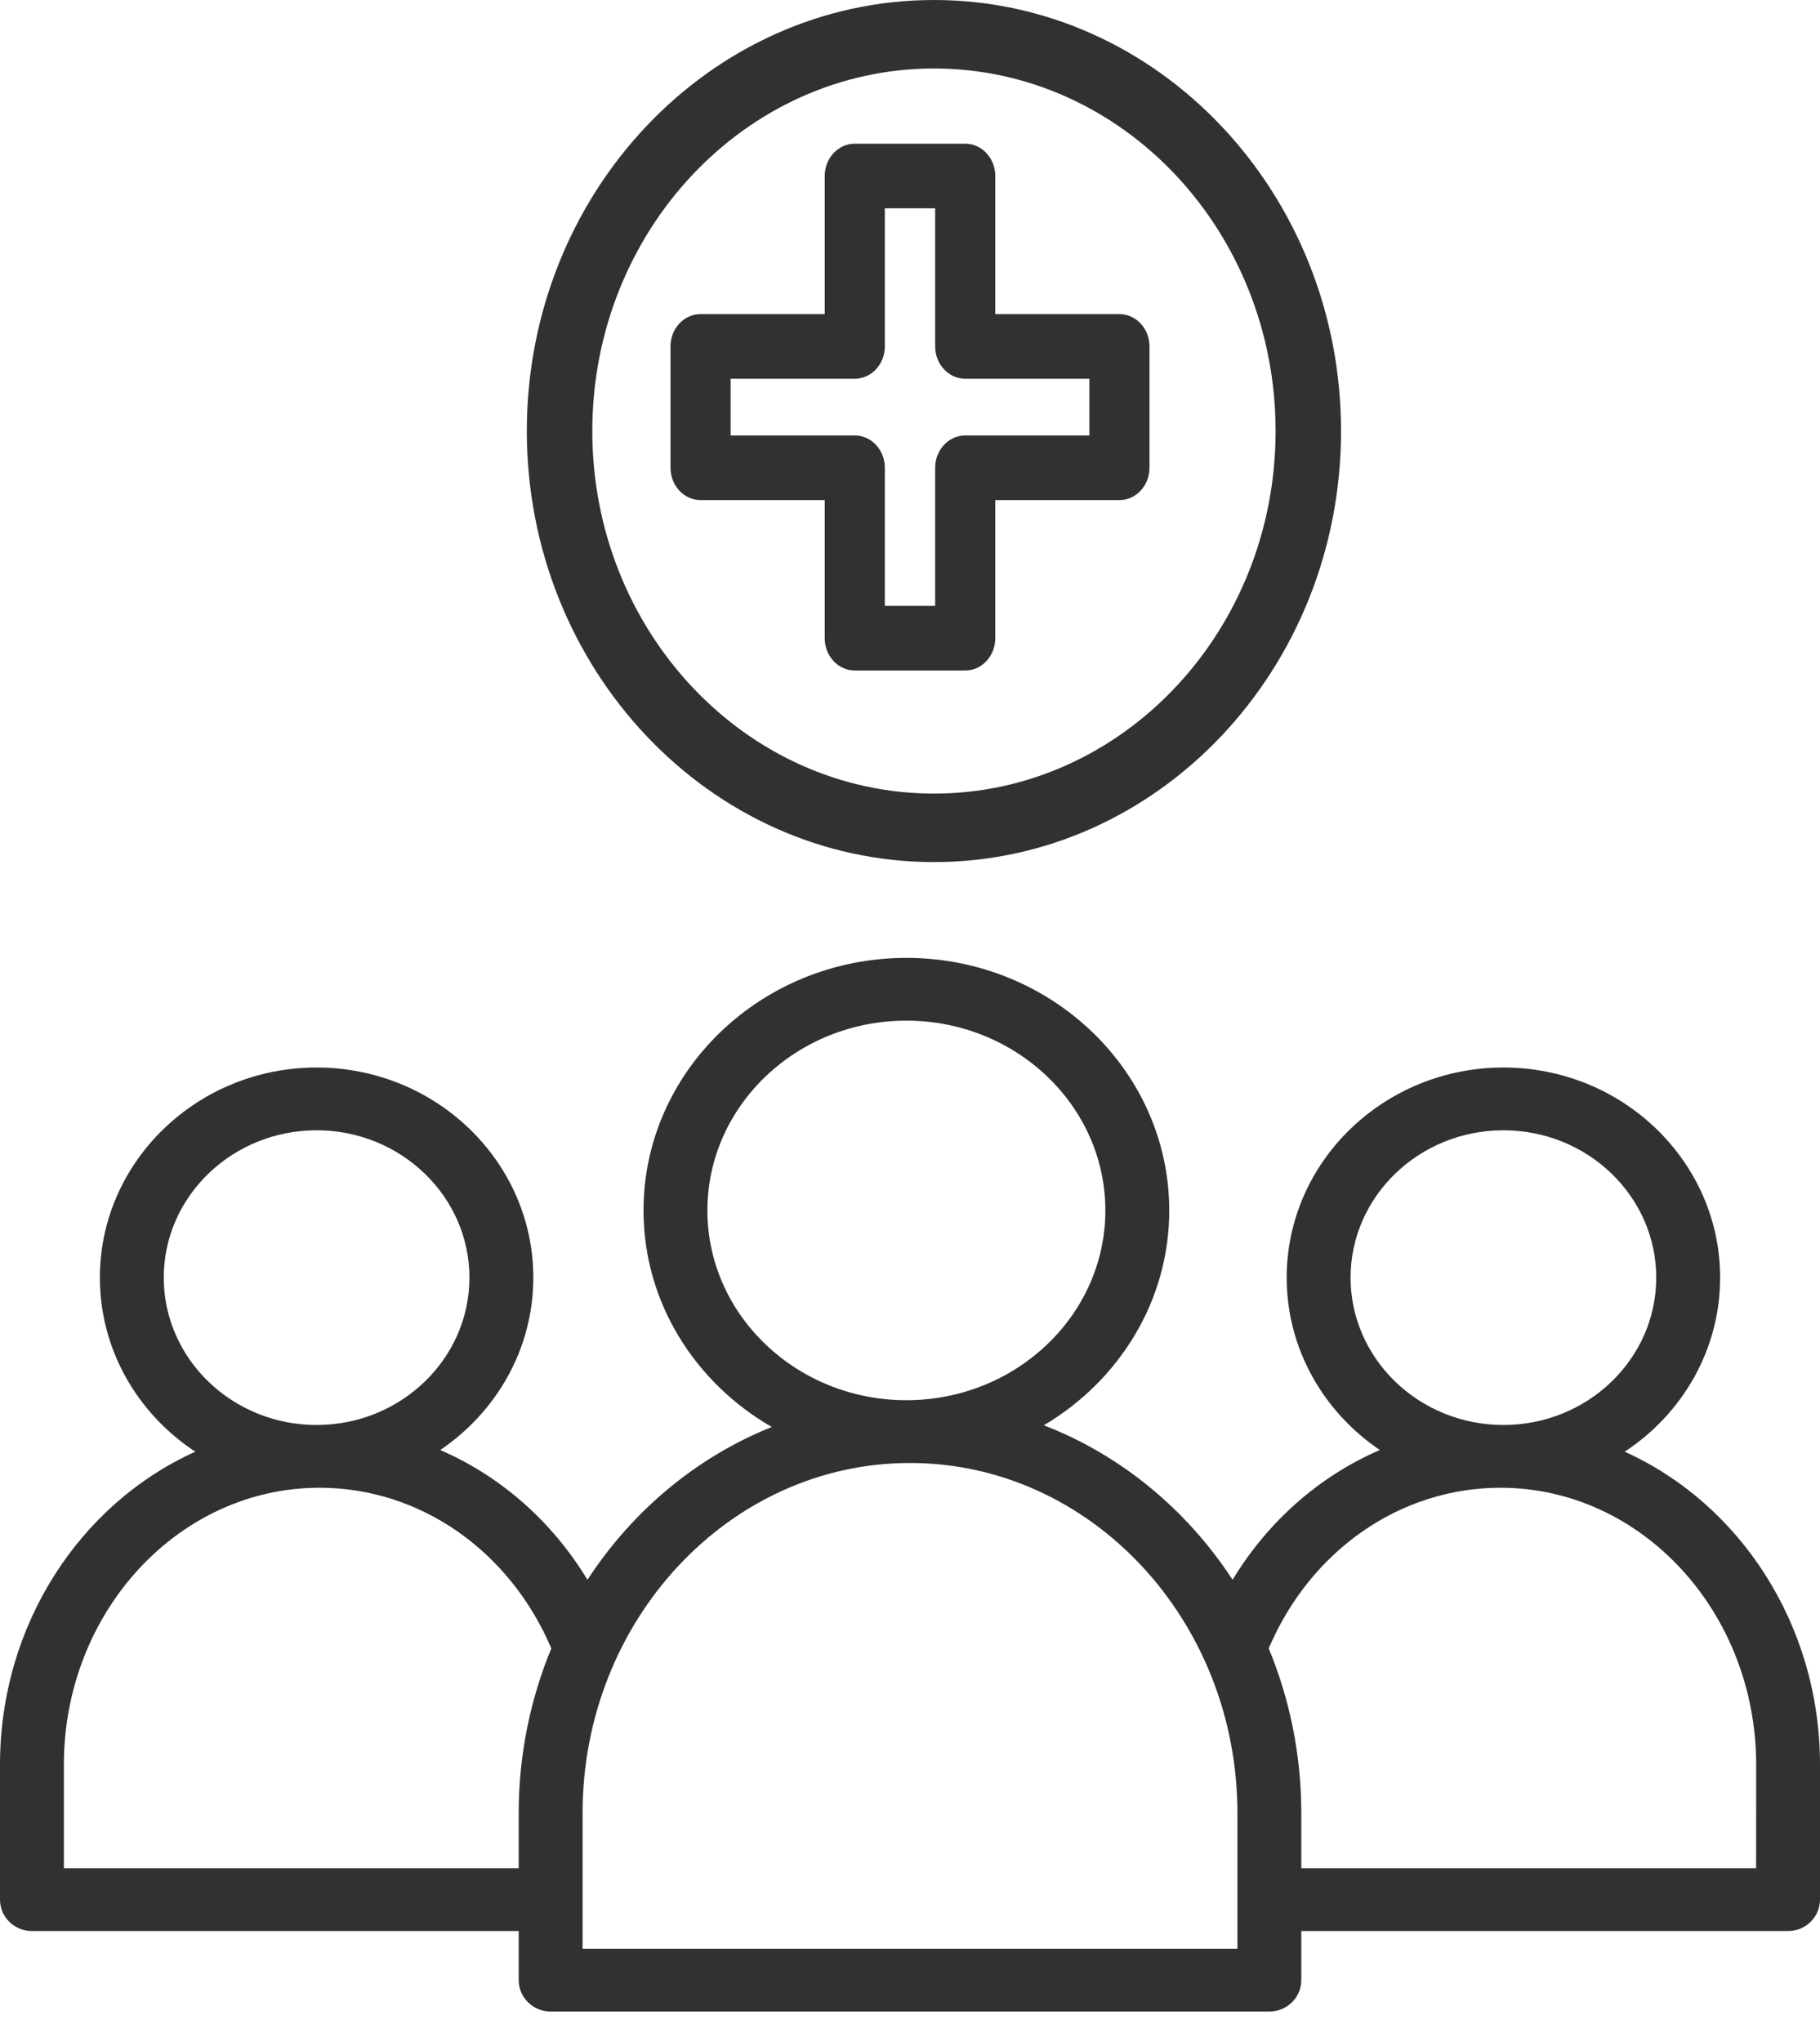 <svg width="41" height="46" viewBox="0 0 41 46" fill="none" xmlns="http://www.w3.org/2000/svg">
<path d="M36.6 32.704C37.896 31.852 38.75 30.412 38.75 28.782C38.75 26.172 36.56 24.049 33.868 24.049C31.177 24.049 28.986 26.172 28.986 28.782C28.986 30.389 29.818 31.809 31.084 32.666C29.732 33.25 28.571 34.263 27.767 35.589C26.735 34.007 25.251 32.779 23.515 32.109C25.206 31.107 26.34 29.315 26.34 27.269C26.34 24.131 23.683 21.579 20.418 21.579C17.154 21.579 14.497 24.131 14.497 27.269C14.497 29.34 15.659 31.152 17.386 32.147C15.692 32.825 14.245 34.037 13.234 35.589C12.429 34.263 11.269 33.25 9.917 32.666C11.183 31.809 12.014 30.389 12.014 28.782C12.014 26.172 9.824 24.049 7.132 24.049C4.441 24.049 2.25 26.172 2.25 28.782C2.25 30.412 3.104 31.852 4.4 32.704C1.817 33.867 0 36.59 0 39.756V42.795C0 43.185 0.322 43.502 0.719 43.502H11.685V44.608C11.685 44.999 12.008 45.316 12.405 45.316H28.595C28.992 45.316 29.315 44.999 29.315 44.608V43.502H40.281C40.678 43.502 41 43.185 41 42.795V39.756C41 36.59 39.183 33.867 36.6 32.704ZM33.868 25.463C35.767 25.463 37.311 26.952 37.311 28.782C37.311 30.613 35.767 32.102 33.868 32.102C31.97 32.102 30.425 30.613 30.425 28.782C30.425 26.952 31.97 25.463 33.868 25.463ZM15.936 27.269C15.936 24.911 17.947 22.993 20.418 22.993C22.89 22.993 24.901 24.911 24.901 27.269C24.901 29.626 22.89 31.544 20.418 31.544C17.947 31.544 15.936 29.626 15.936 27.269ZM7.132 25.463C9.03 25.463 10.575 26.952 10.575 28.782C10.575 30.613 9.03 32.102 7.132 32.102C5.233 32.102 3.689 30.613 3.689 28.782C3.689 26.952 5.233 25.463 7.132 25.463ZM11.685 40.847V42.088H1.439V39.756C1.439 36.315 4.022 33.516 7.198 33.516C9.459 33.516 11.48 34.929 12.42 37.135C11.949 38.273 11.685 39.528 11.685 40.847ZM27.876 43.901H13.124V40.847C13.124 36.497 16.433 32.958 20.5 32.958C24.567 32.958 27.876 36.497 27.876 40.847V43.901ZM39.561 42.088H29.315V40.847C29.315 39.528 29.052 38.273 28.581 37.135C29.52 34.929 31.541 33.516 33.803 33.516C36.978 33.516 39.562 36.315 39.562 39.756L39.561 42.088Z" fill="#313131"/>
<path d="M21.744 15.105H19.256C18.882 15.105 18.579 14.779 18.579 14.377V11.266H15.782C15.409 11.266 15.105 10.94 15.105 10.538V7.804C15.105 7.402 15.409 7.076 15.782 7.076H18.579V3.965C18.579 3.563 18.882 3.237 19.256 3.237H21.744C22.118 3.237 22.421 3.563 22.421 3.965V7.076H25.218C25.591 7.076 25.895 7.402 25.895 7.804V10.538C25.895 10.94 25.591 11.266 25.218 11.266H22.421V14.377C22.421 14.779 22.118 15.105 21.744 15.105ZM19.933 13.649H21.067V10.538C21.067 10.136 21.37 9.81 21.744 9.81H24.541V8.532H21.744C21.37 8.532 21.067 8.206 21.067 7.804V4.693H19.933V7.804C19.933 8.206 19.63 8.532 19.256 8.532H16.459V9.81H19.256C19.63 9.81 19.933 10.136 19.933 10.538V13.649Z" fill="#313131"/>
<path d="M21.04 19.421C15.982 19.421 11.868 15.065 11.868 9.71C11.868 4.356 15.982 0 21.04 0C26.096 0 30.21 4.356 30.21 9.711C30.21 15.065 26.096 19.421 21.04 19.421ZM21.04 1.543C16.795 1.543 13.343 5.207 13.343 9.711C13.343 14.214 16.795 17.878 21.04 17.878C25.284 17.878 28.736 14.214 28.736 9.71C28.736 5.207 25.284 1.543 21.04 1.543Z" fill="#313131"/>
</svg>
